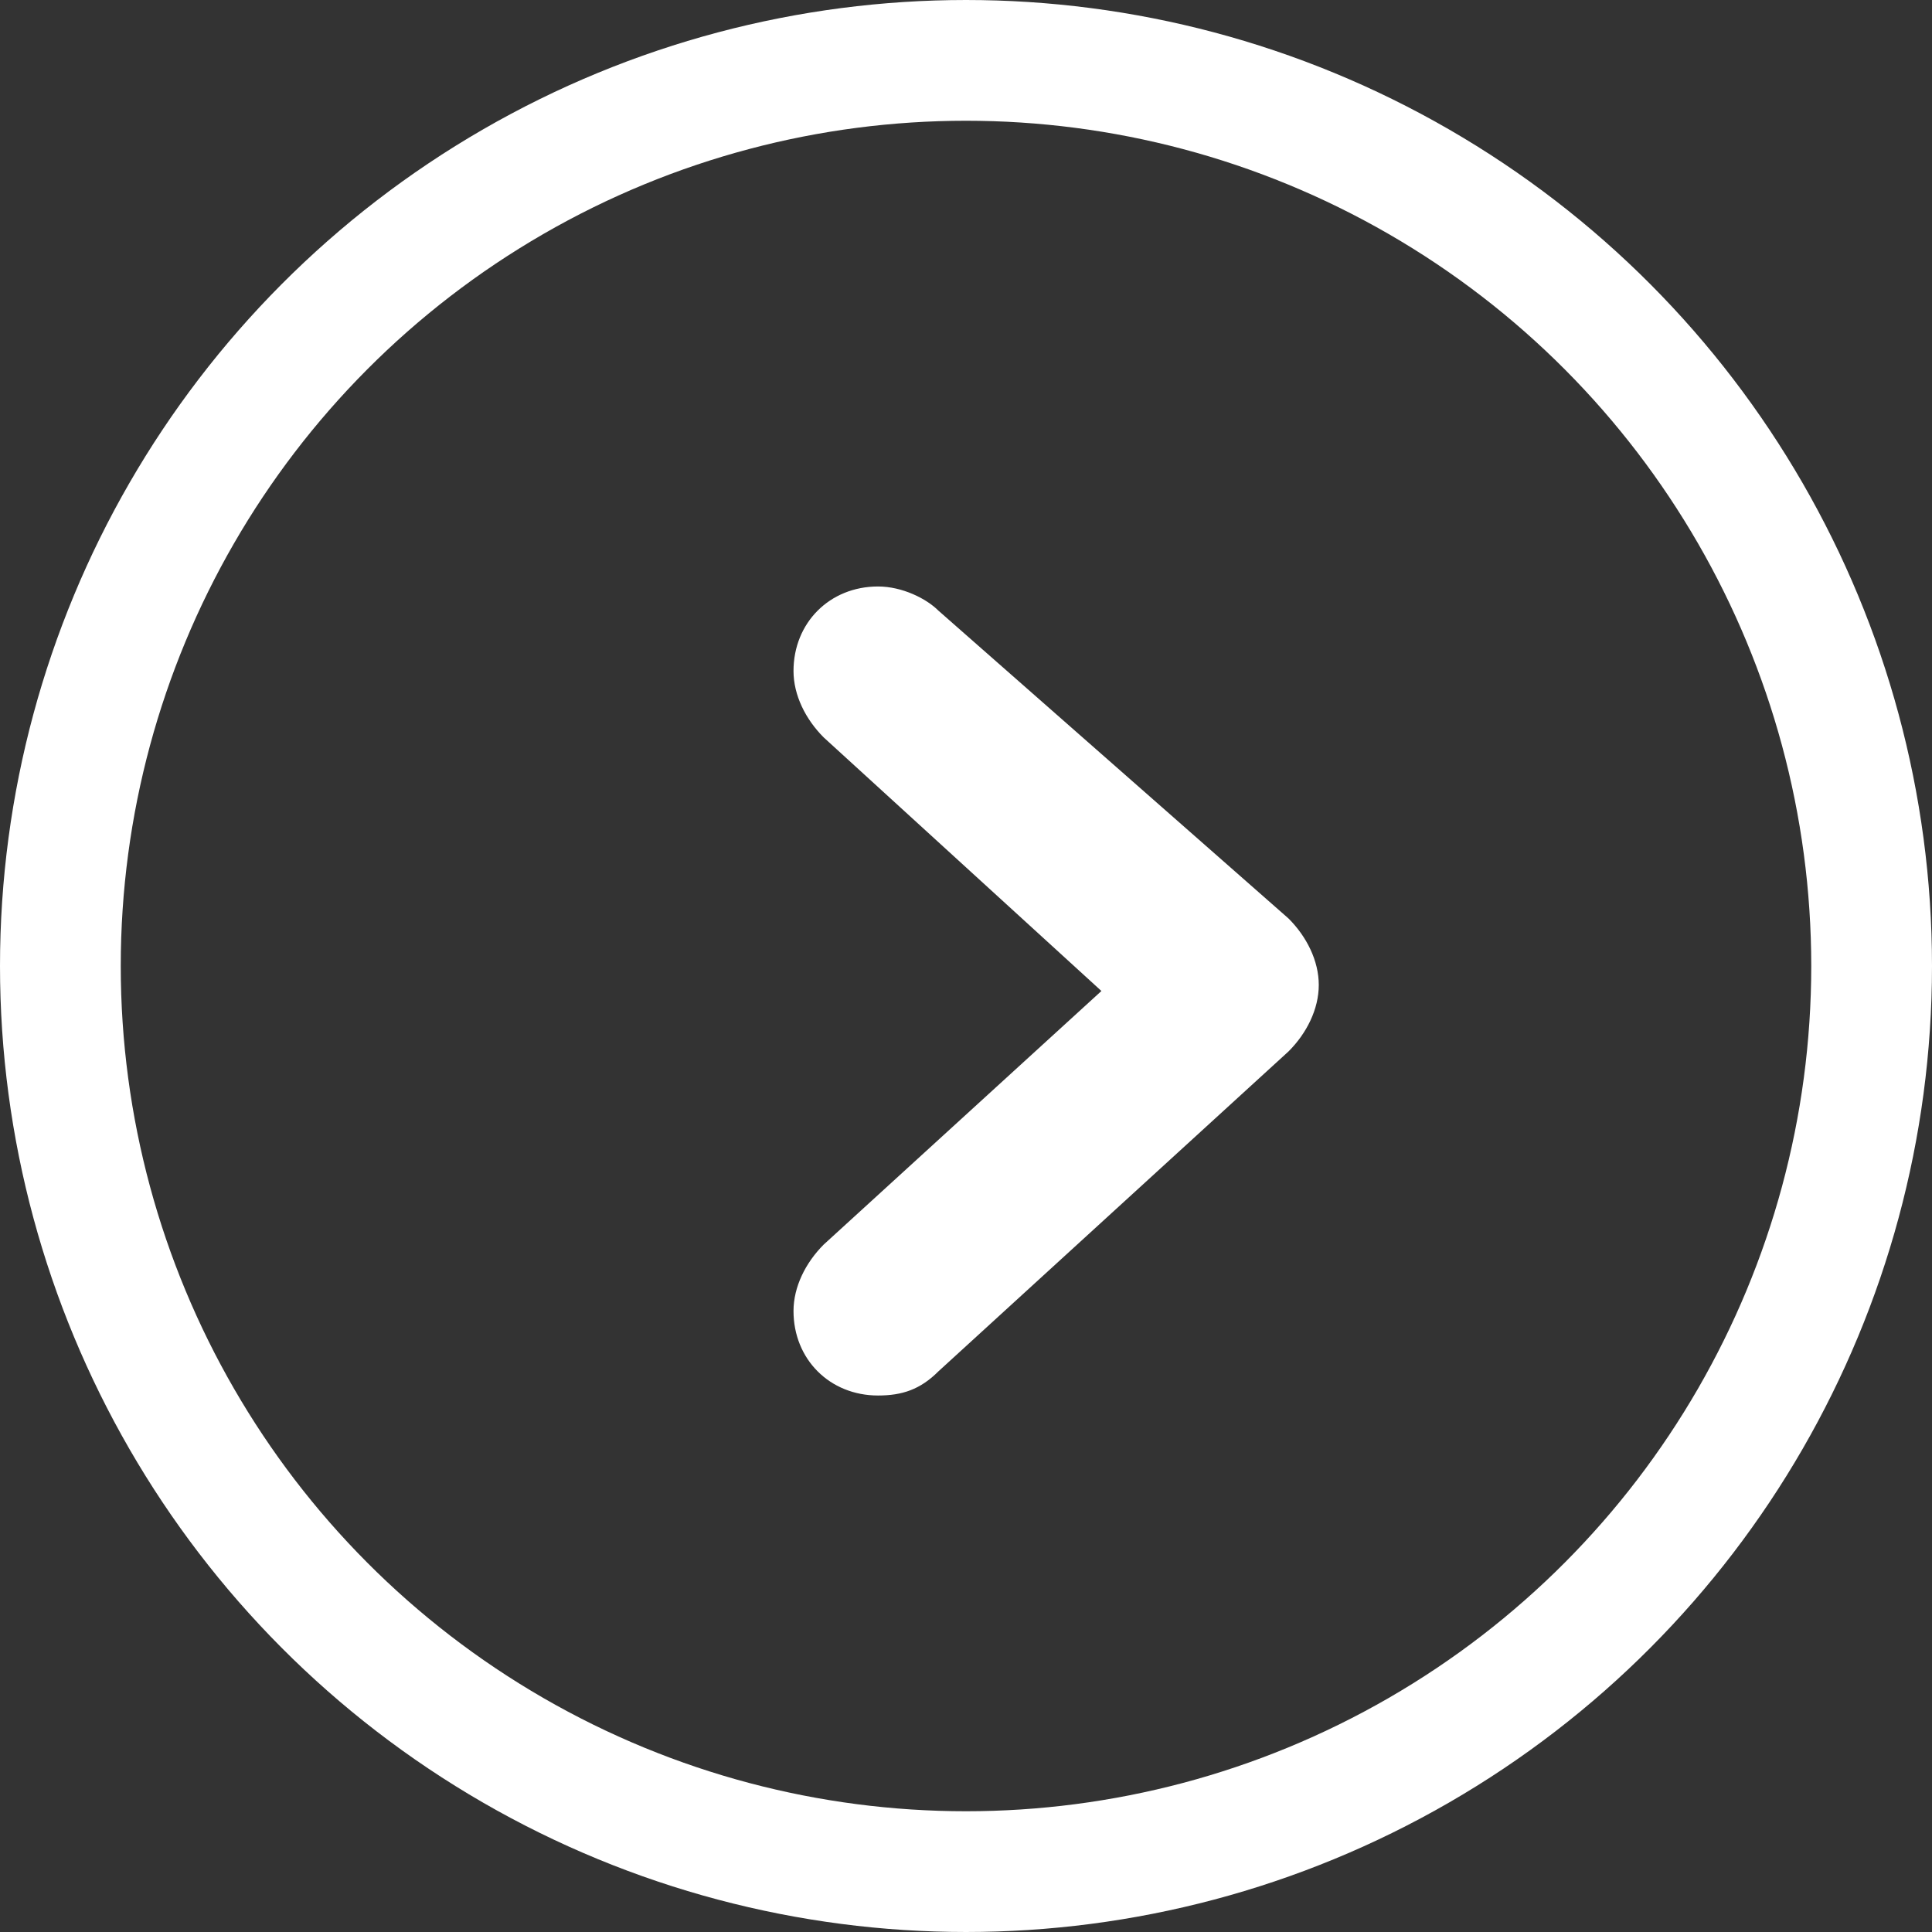 <svg id="Layer_1" xmlns="http://www.w3.org/2000/svg" viewBox="0 0 32 32"><rect x="0" y="0" width="32" height="32" fill="#333333" stroke="none"/><style>.st0{fill-rule:evenodd;clip-rule:evenodd;fill:#fff}.st1{fill:none;stroke:#fff;stroke-width:2}</style><title>1AEAD236-A2A7-4F99-886F-7938980EA067</title><g id="Home"><g id="Home-Key-Big-Slider" transform="translate(-687 -1528)"><g id="Intro" transform="translate(540 1200)"><g id="Button" transform="translate(0 309)"><g id="Pijl-rechts" transform="translate(148 20)"><g id="pijl-rechts" transform="translate(11.143 7.714)"><path id="Fill-1" class="st0" d="M3.4 1.4c-.2-.2-.6-.4-1-.4C1.6 1 1 1.6 1 2.4c0 .4.2.8.5 1.1l4.6 4.2-4.6 4.2c-.3.3-.5.7-.5 1.1 0 .8.6 1.4 1.4 1.4.4 0 .7-.1 1-.4l5.8-5.3c.3-.3.5-.7.5-1.1 0-.4-.2-.8-.5-1.1L3.4 1.4z"/></g><circle id="Oval-2" class="st1" cx="15" cy="15" r="15"/></g></g></g></g></g></svg>
